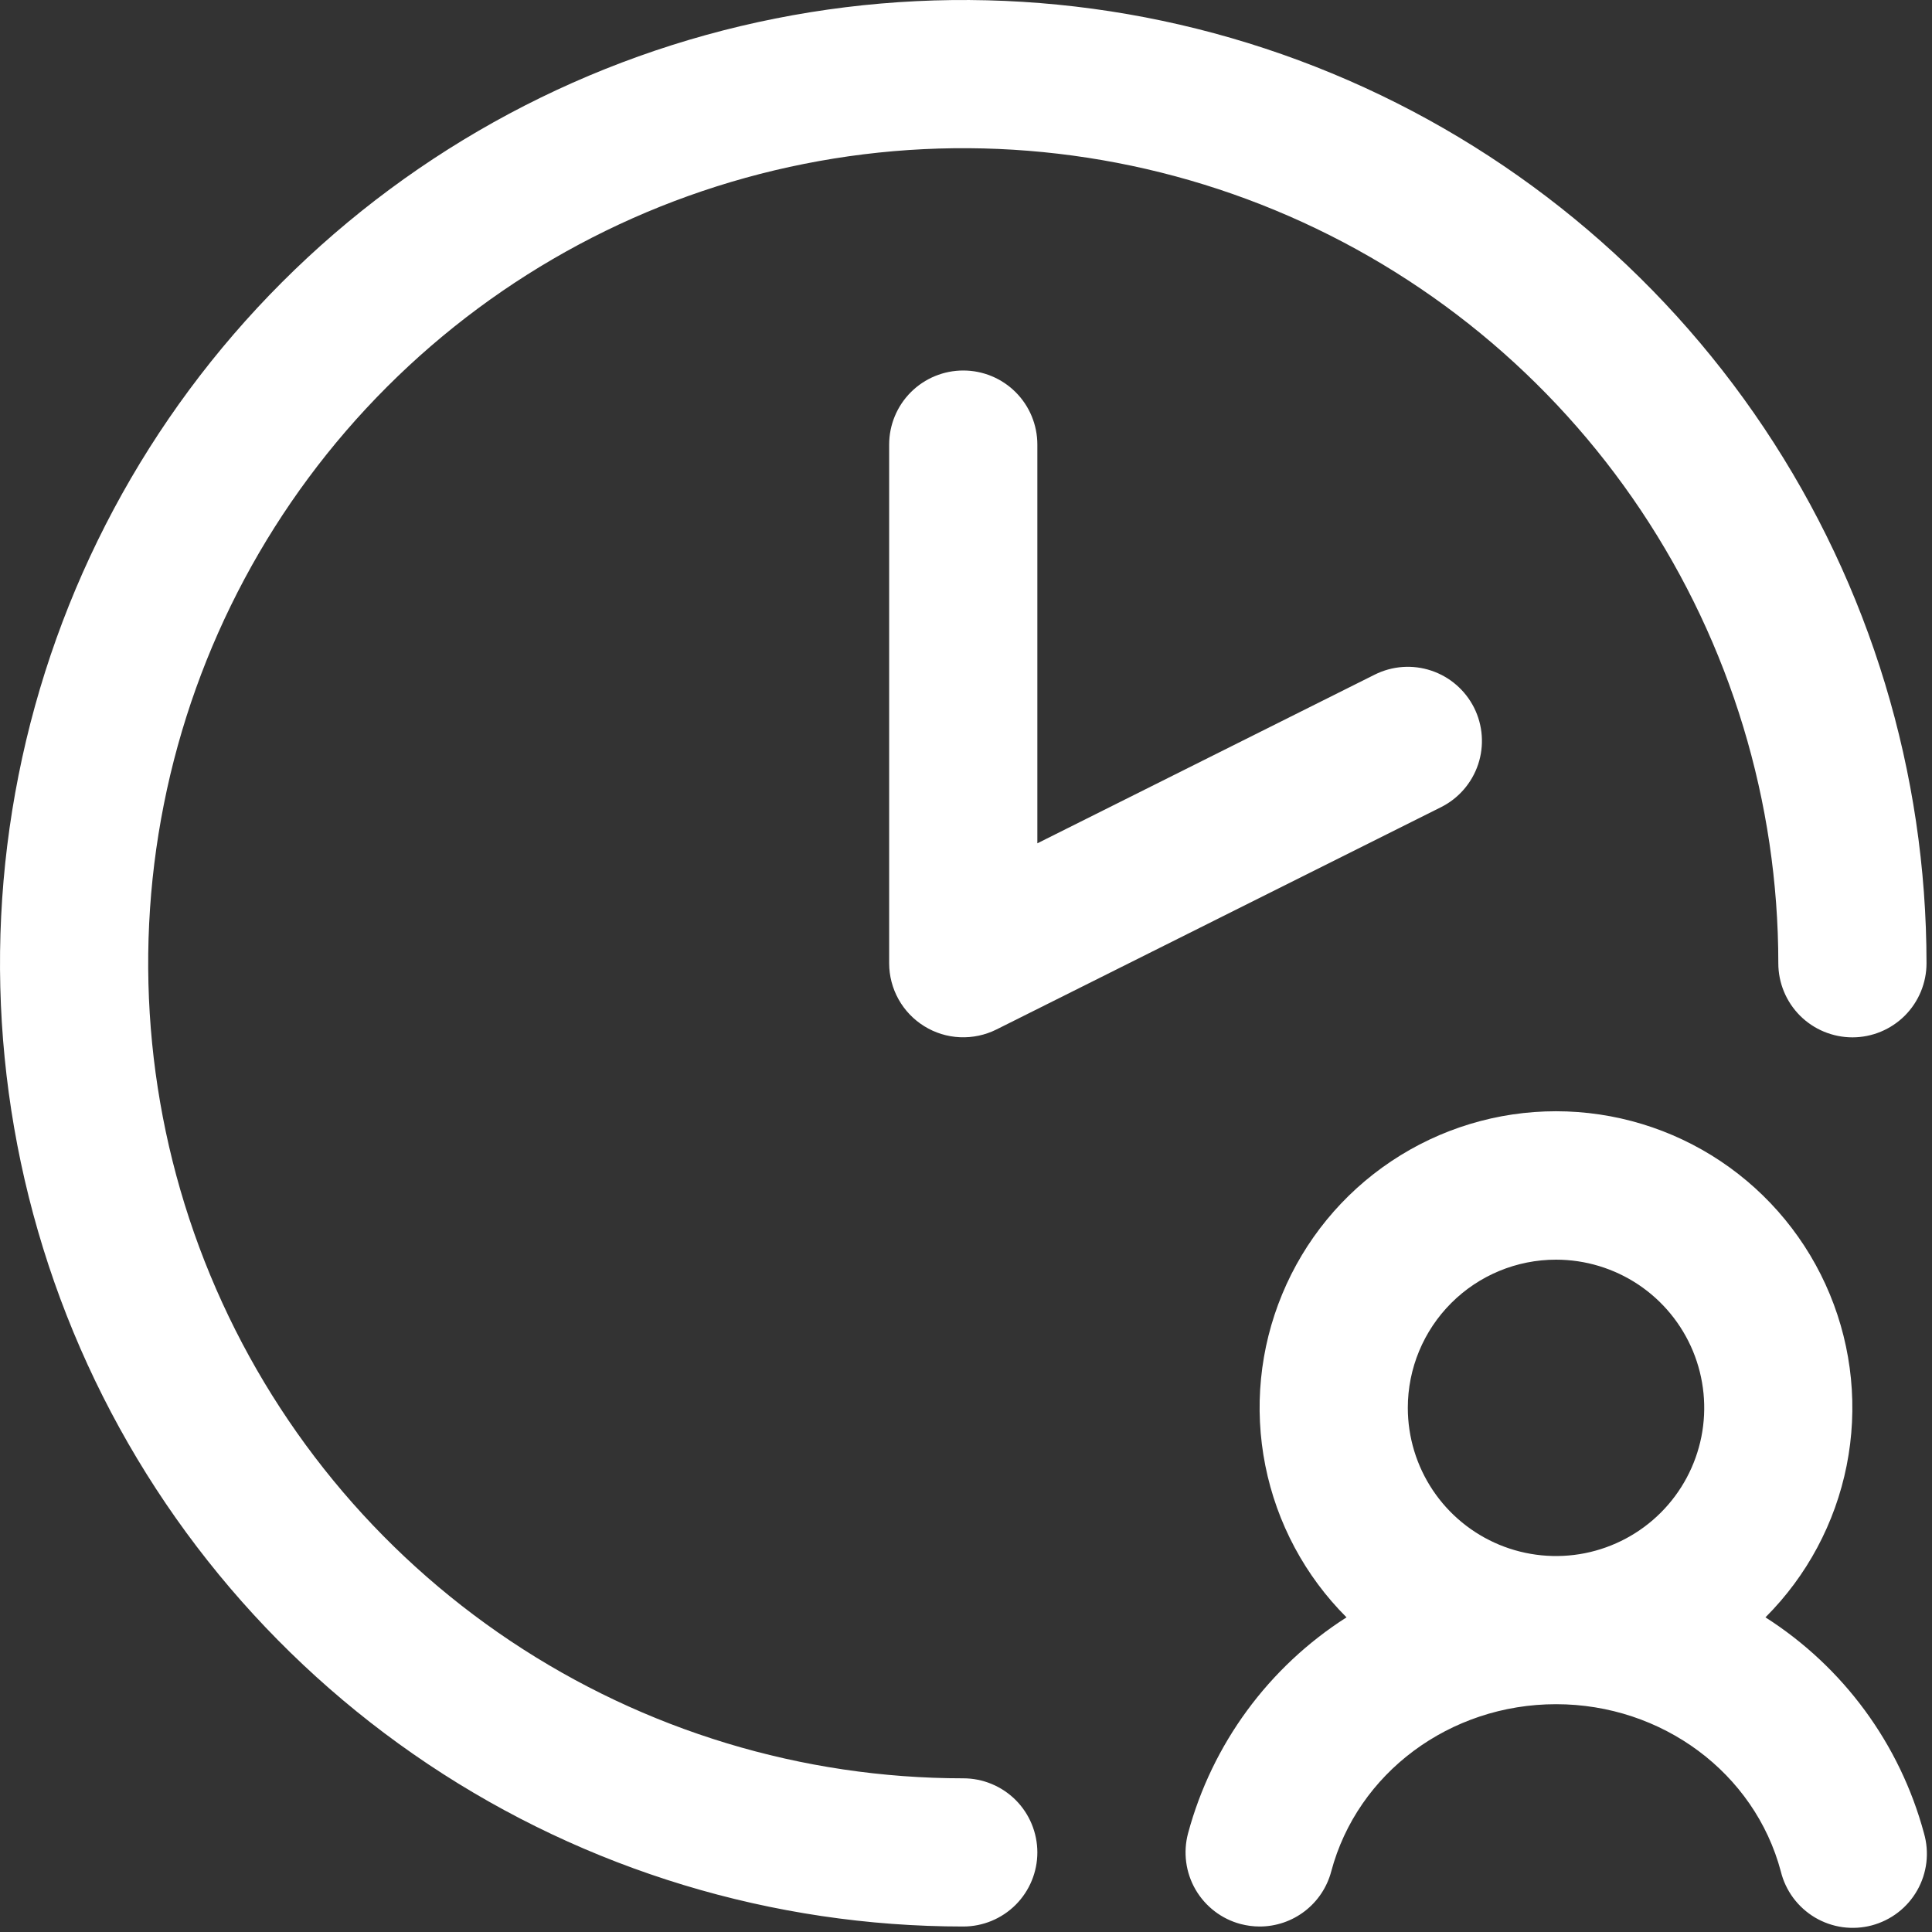 <svg width="44" height="44" viewBox="0 0 44 44" fill="none" xmlns="http://www.w3.org/2000/svg">
<rect x="0" y="0" width="44" height="44" fill="#333333" stroke="none"/>
<path d="M23.625 10.125V19.206L31.307 15.365C31.708 15.164 32.171 15.131 32.596 15.273C33.02 15.414 33.371 15.719 33.572 16.119C33.772 16.519 33.805 16.983 33.664 17.407C33.522 17.832 33.218 18.183 32.818 18.383L22.693 23.446C22.436 23.574 22.15 23.635 21.862 23.622C21.575 23.61 21.296 23.524 21.051 23.372C20.806 23.221 20.604 23.01 20.464 22.759C20.324 22.508 20.25 22.225 20.25 21.938V10.125C20.25 9.677 20.428 9.248 20.744 8.932C21.061 8.615 21.49 8.438 21.938 8.438C22.385 8.438 22.814 8.615 23.131 8.932C23.447 9.248 23.625 9.677 23.625 10.125ZM21.938 40.5C18.266 40.5 14.677 39.411 11.625 37.372C8.572 35.332 6.193 32.433 4.788 29.041C3.383 25.649 3.015 21.917 3.732 18.316C4.448 14.715 6.216 11.408 8.812 8.812C11.408 6.216 14.715 4.448 18.316 3.732C21.917 3.015 25.649 3.383 29.041 4.788C32.433 6.193 35.332 8.572 37.372 11.625C39.411 14.677 40.5 18.266 40.5 21.938C40.5 22.385 40.678 22.814 40.994 23.131C41.311 23.447 41.74 23.625 42.188 23.625C42.635 23.625 43.064 23.447 43.381 23.131C43.697 22.814 43.875 22.385 43.875 21.938C43.875 17.599 42.588 13.357 40.178 9.75C37.767 6.142 34.341 3.33 30.333 1.67C26.324 0.01 21.913 -0.425 17.658 0.422C13.402 1.268 9.493 3.357 6.425 6.425C3.357 9.493 1.268 13.402 0.422 17.658C-0.425 21.913 0.01 26.324 1.67 30.333C3.33 34.341 6.142 37.767 9.75 40.178C13.357 42.588 17.599 43.875 21.938 43.875C22.385 43.875 22.814 43.697 23.131 43.381C23.447 43.064 23.625 42.635 23.625 42.188C23.625 41.74 23.447 41.311 23.131 40.994C22.814 40.678 22.385 40.5 21.938 40.5ZM43.818 41.753C43.88 41.969 43.898 42.194 43.872 42.417C43.845 42.64 43.775 42.855 43.664 43.05C43.553 43.246 43.405 43.417 43.227 43.554C43.05 43.691 42.846 43.791 42.63 43.849C42.413 43.907 42.187 43.92 41.964 43.89C41.742 43.859 41.528 43.784 41.335 43.67C41.142 43.555 40.974 43.403 40.84 43.223C40.707 43.043 40.61 42.838 40.557 42.62C39.96 40.378 37.855 38.812 35.438 38.812C33.02 38.812 30.915 40.378 30.318 42.62C30.223 42.98 30.011 43.298 29.716 43.525C29.421 43.752 29.06 43.875 28.688 43.875C28.541 43.875 28.395 43.855 28.253 43.818C27.82 43.703 27.452 43.42 27.227 43.033C27.003 42.646 26.942 42.185 27.057 41.753C27.604 39.721 28.892 37.966 30.666 36.834C29.721 35.89 29.078 34.688 28.817 33.378C28.556 32.068 28.689 30.711 29.2 29.477C29.71 28.243 30.575 27.188 31.686 26.446C32.796 25.704 34.101 25.308 35.437 25.308C36.772 25.308 38.077 25.704 39.187 26.446C40.297 27.188 41.163 28.243 41.673 29.477C42.184 30.711 42.317 32.068 42.056 33.378C41.795 34.688 41.152 35.89 40.207 36.834C41.982 37.966 43.27 39.72 43.818 41.753ZM32.062 32.062C32.062 32.73 32.26 33.383 32.631 33.938C33.002 34.493 33.529 34.925 34.146 35.181C34.763 35.436 35.441 35.503 36.096 35.373C36.751 35.242 37.352 34.921 37.824 34.449C38.296 33.977 38.617 33.376 38.748 32.721C38.878 32.066 38.811 31.388 38.556 30.771C38.3 30.154 37.868 29.627 37.313 29.256C36.758 28.886 36.105 28.688 35.438 28.688C34.542 28.688 33.684 29.043 33.051 29.676C32.418 30.309 32.062 31.167 32.062 32.062Z" fill="white"/>
</svg>
